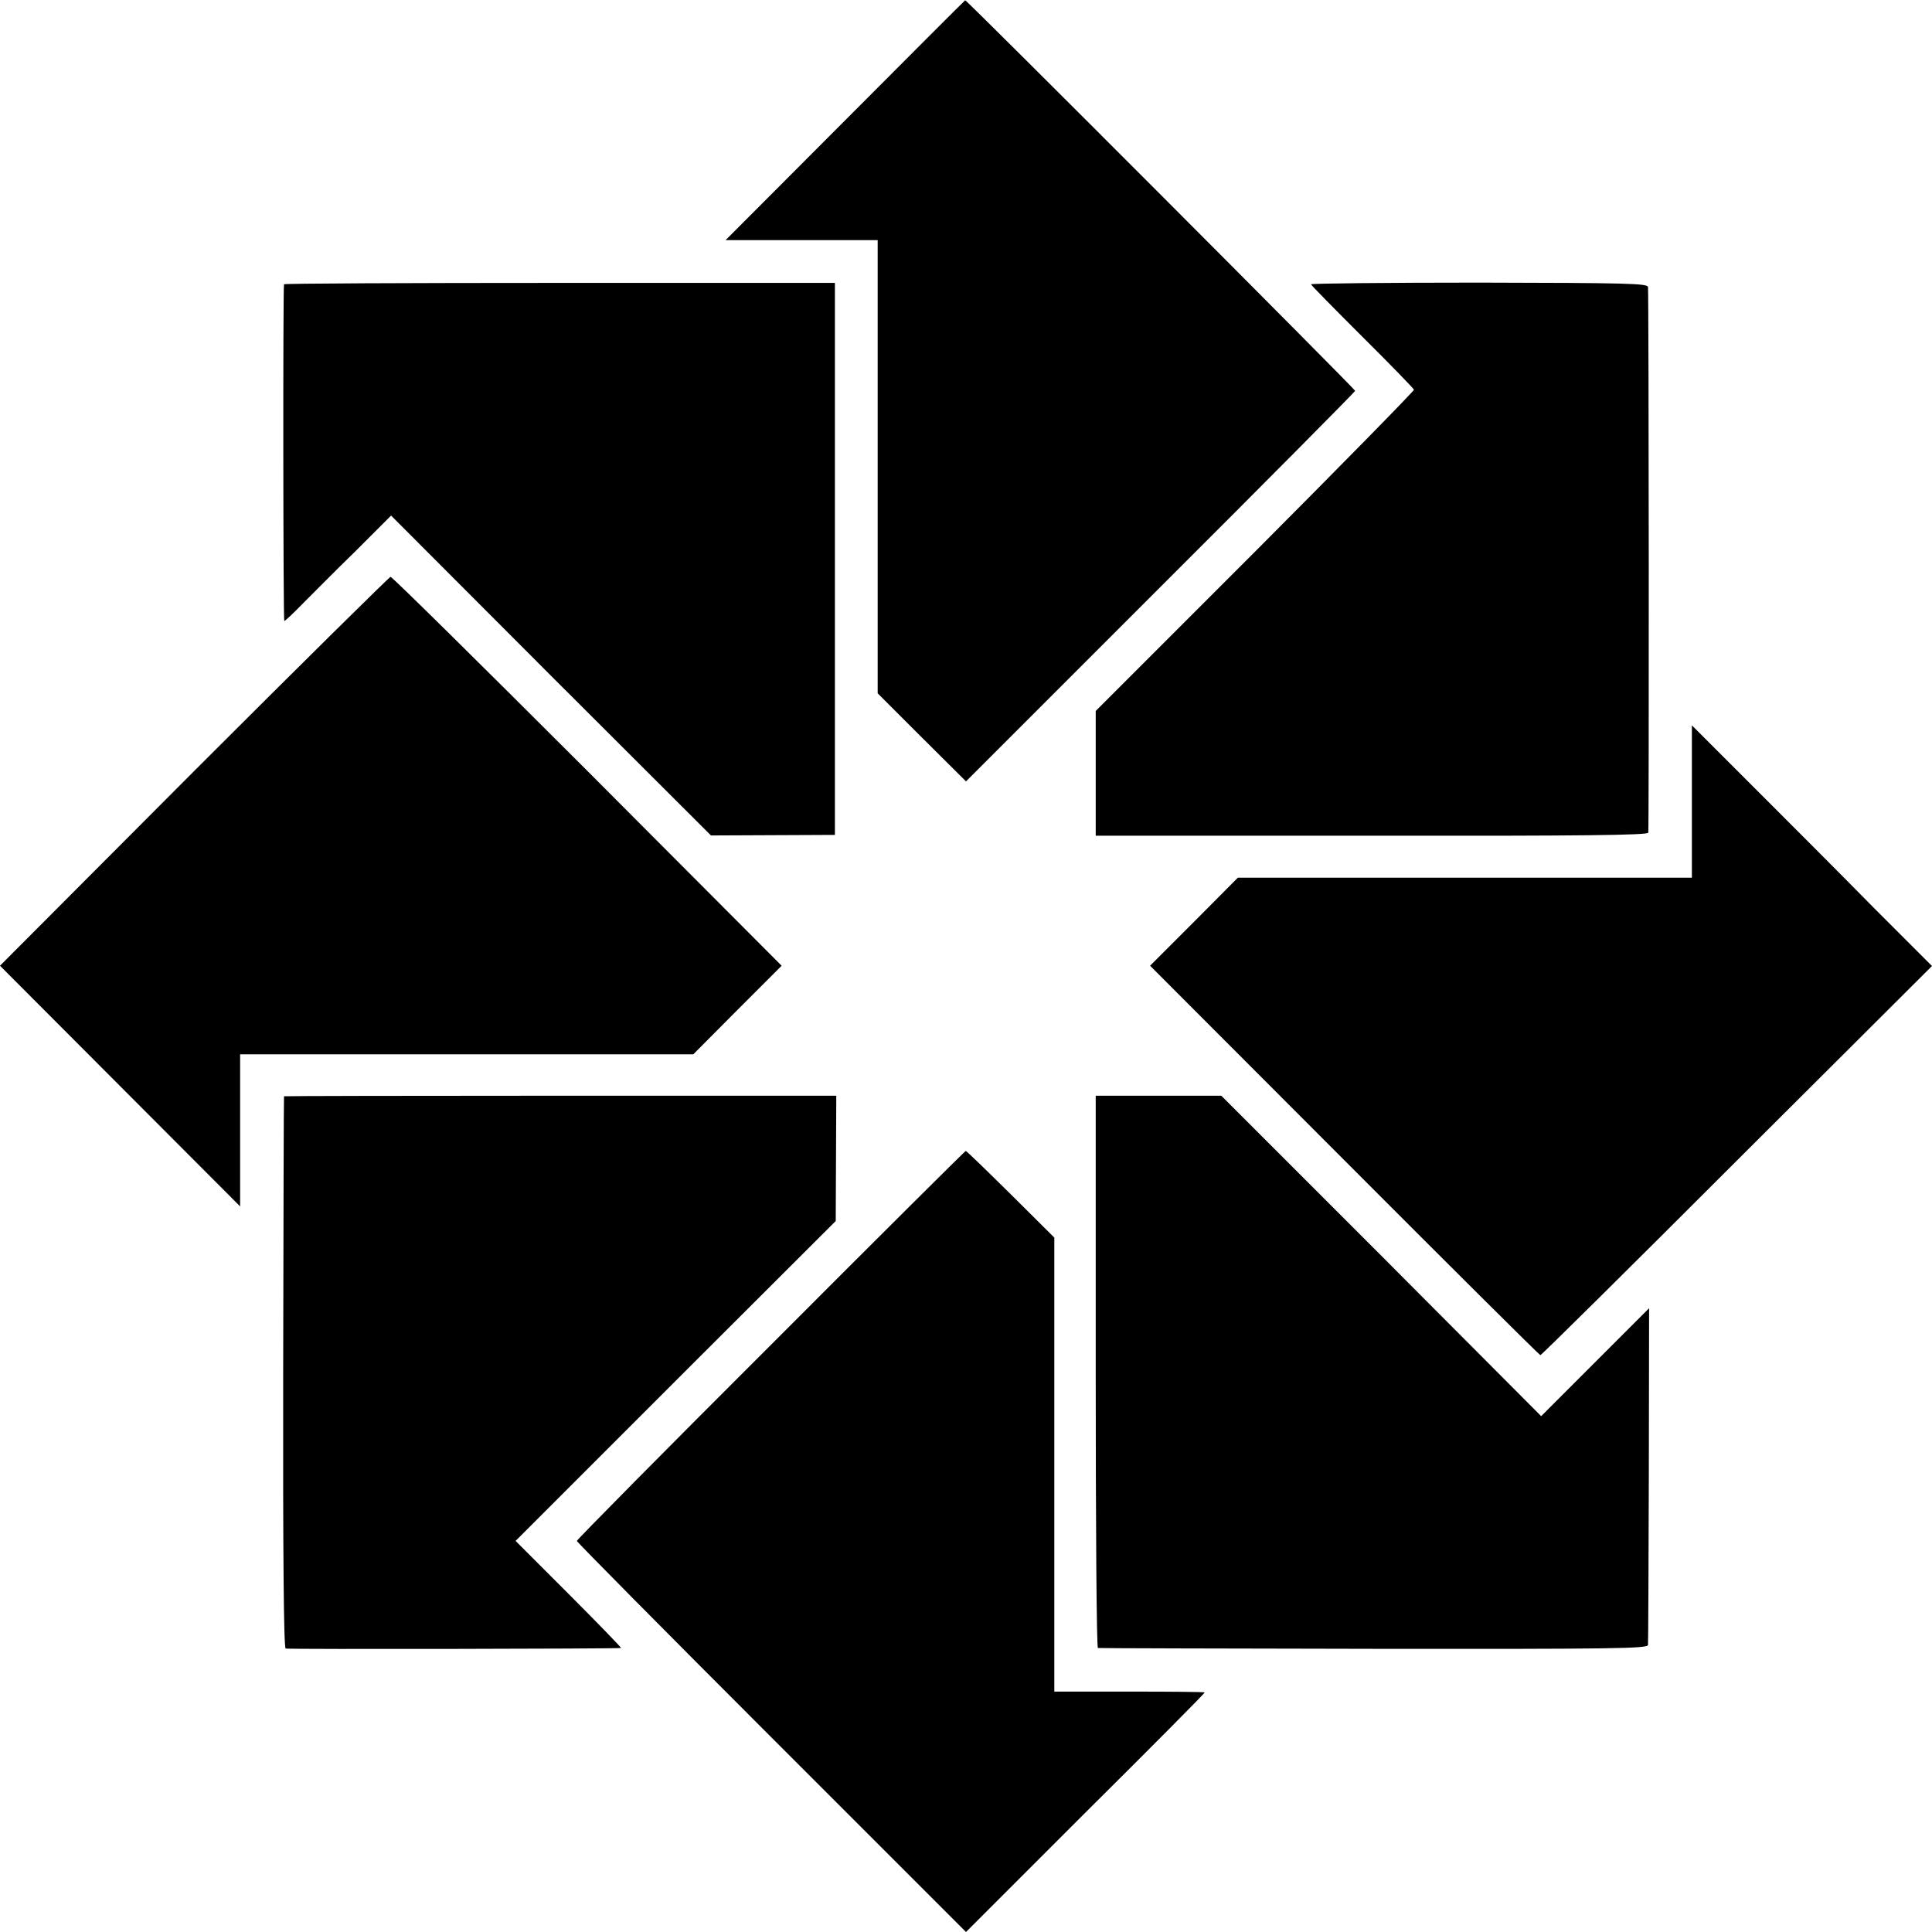 <?xml version="1.0" standalone="no"?>
<!DOCTYPE svg PUBLIC "-//W3C//DTD SVG 20010904//EN"
 "http://www.w3.org/TR/2001/REC-SVG-20010904/DTD/svg10.dtd">
<svg version="1.0" xmlns="http://www.w3.org/2000/svg"
 width="700pt" height="700pt" viewBox="0 0 700 700"
 preserveAspectRatio="xMidYMid meet">
<g transform="translate(0,700) scale(0.1,-0.1)"
fill="#000000" stroke="none">
<path d="M3062 6564 l-433 -434 275 0 276 0 0 -821 0 -821 160 -160 160 -159
705 705 c388 387 705 707 705 710 0 6 -1408 1417 -1413 1415 -1 0 -197 -196
-435 -435z"/>
<path d="M1029 5970 c-4 -18 -3 -1220 1 -1220 3 0 33 28 67 63 34 34 119 120
191 190 l129 129 579 -580 580 -579 224 1 225 1 0 1000 0 1000 -997 0 c-549 0
-999 -2 -999 -5z"/>
<path d="M4750 5970 c0 -3 84 -88 186 -190 102 -101 186 -188 187 -192 1 -4
-258 -268 -575 -586 l-578 -578 0 -226 0 -226 999 0 c761 -1 1000 2 1003 11 3
10 2 1934 -1 1977 -1 13 -73 15 -611 16 -335 0 -610 -3 -610 -6z"/>
<path d="M702 4205 l-702 -704 435 -436 435 -436 0 276 0 275 58 0 c31 0 401
0 820 0 l764 0 160 161 160 160 -703 705 c-387 387 -708 704 -714 704 -5 -1
-326 -318 -713 -705z"/>
<path d="M6130 4096 l0 -276 -822 0 -823 0 -159 -160 -159 -159 704 -705 c387
-388 707 -706 710 -706 4 0 324 317 712 705 l707 705 -213 213 c-116 118 -312
314 -434 436 l-223 223 0 -276z"/>
<path d="M1029 3028 c-1 -2 -2 -452 -3 -1000 -1 -660 2 -999 9 -1001 9 -3
1203 -1 1215 2 3 0 -82 88 -189 195 l-193 193 580 580 580 579 1 227 1 227
-1000 0 c-550 0 -1001 -1 -1001 -2z"/>
<path d="M3970 2030 c0 -550 3 -1001 8 -1001 4 -1 454 -2 1000 -3 875 -1 992
1 993 14 1 8 2 286 3 617 l1 603 -195 -195 -196 -196 -579 581 -580 580 -227
0 -228 0 0 -1000z"/>
<path d="M2793 2127 c-387 -386 -703 -706 -703 -710 0 -4 317 -324 705 -712
l705 -705 433 433 c239 237 433 433 432 435 -2 2 -125 3 -274 3 l-271 0 0 822
0 823 -158 157 c-87 86 -160 157 -163 157 -2 0 -320 -316 -706 -703z"/>
</g>
</svg>
